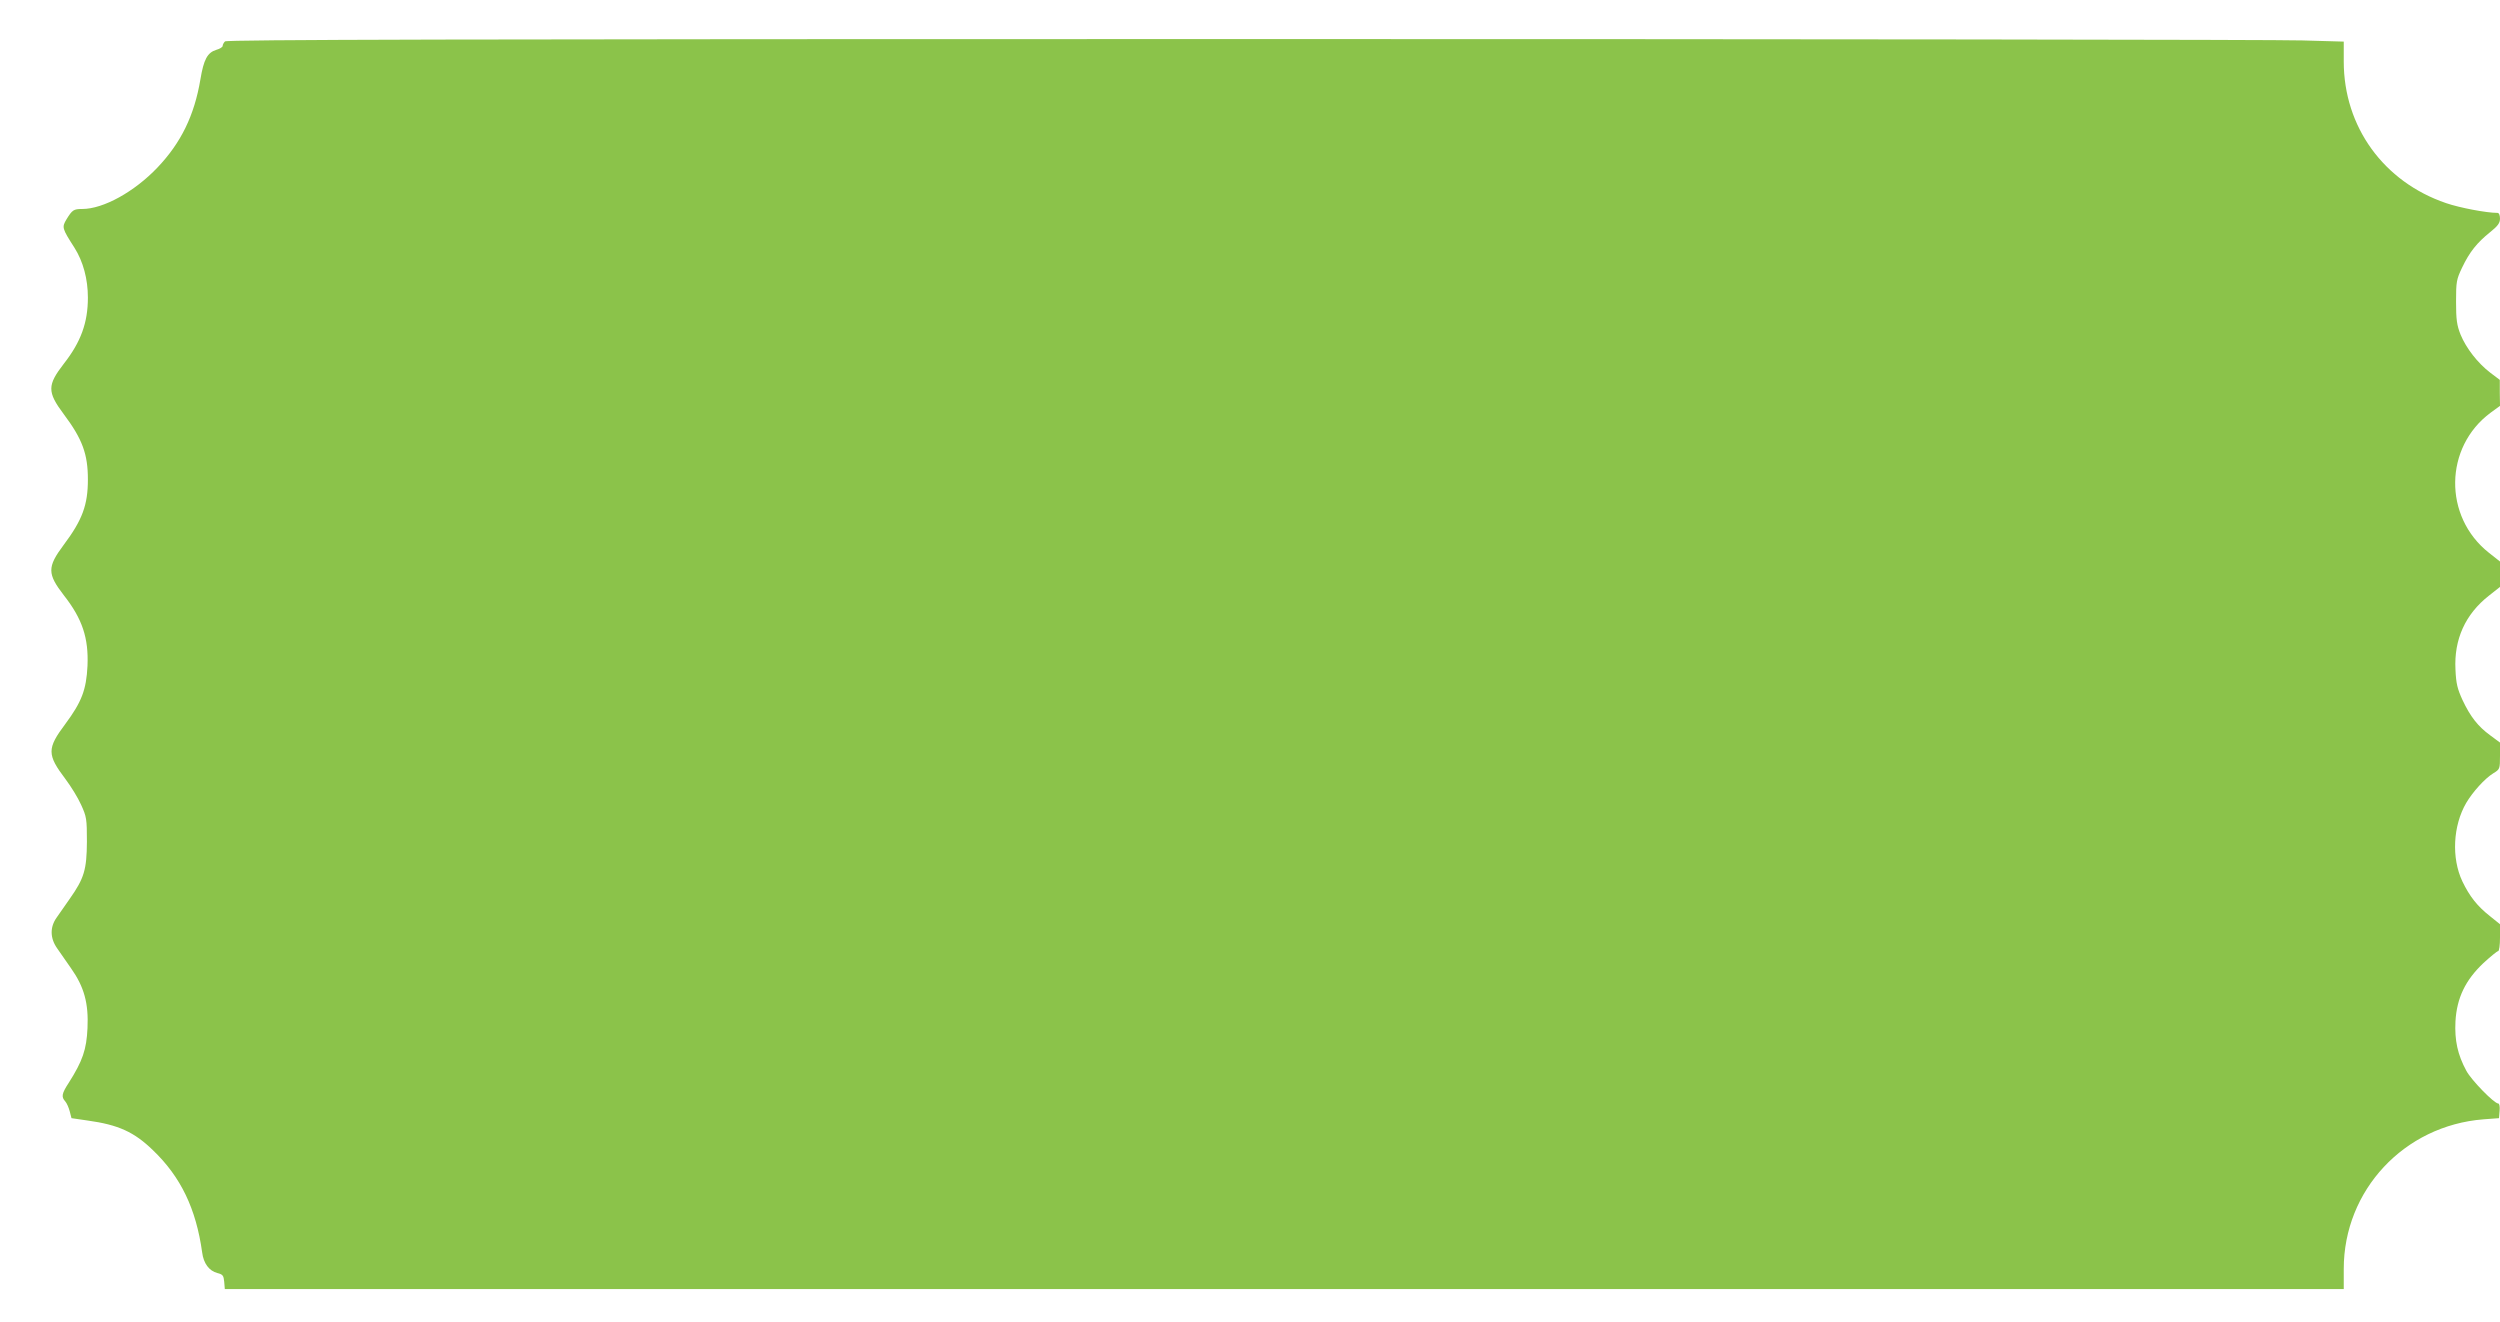 <?xml version="1.0" standalone="no"?>
<!DOCTYPE svg PUBLIC "-//W3C//DTD SVG 20010904//EN"
 "http://www.w3.org/TR/2001/REC-SVG-20010904/DTD/svg10.dtd">
<svg version="1.0" xmlns="http://www.w3.org/2000/svg"
 width="1280pt" height="677pt" viewBox="0 0 1280 677"
 preserveAspectRatio="xMidYMid meet">
<g transform="translate(0,677) scale(0.1,-0.1)"
fill="#8bc34a" stroke="none">
<path d="M1152 6558 c-7 -7 -12 -17 -12 -23 0 -6 -14 -15 -32 -20 -46 -14 -65
-49 -82 -152 -31 -184 -99 -324 -220 -451 -118 -124 -277 -212 -385 -212 -44
0 -51 -5 -80 -52 -25 -42 -24 -46 40 -146 45 -71 69 -161 69 -256 0 -128 -36
-227 -123 -338 -85 -110 -86 -144 -1 -258 96 -128 124 -205 124 -335 0 -130
-28 -207 -124 -335 -85 -114 -84 -148 1 -258 95 -121 127 -219 121 -361 -6
-123 -30 -185 -113 -297 -95 -127 -95 -157 1 -284 27 -36 63 -94 79 -130 28
-61 30 -72 30 -190 -1 -143 -14 -187 -88 -292 -23 -33 -53 -76 -67 -96 -35
-49 -34 -106 3 -158 15 -21 47 -67 71 -102 67 -95 90 -179 84 -306 -5 -110
-25 -168 -96 -280 -36 -55 -39 -72 -18 -95 8 -9 18 -32 23 -51 l9 -35 82 -12
c159 -22 239 -59 335 -152 143 -137 221 -300 252 -523 7 -57 36 -95 78 -106
28 -7 32 -13 35 -45 l3 -37 5425 0 5424 0 0 103 c0 403 309 734 715 766 l80 6
3 38 c2 20 -1 37 -7 37 -21 0 -138 120 -163 167 -45 83 -61 156 -56 254 7 120
51 211 143 298 36 33 70 61 75 61 6 0 10 31 10 69 l0 69 -51 41 c-66 52 -105
102 -142 179 -56 119 -48 284 20 401 33 56 95 125 139 152 33 20 34 22 34 89
l0 68 -50 37 c-63 46 -102 96 -142 181 -26 57 -33 84 -36 156 -8 154 50 283
171 378 l57 45 0 65 0 65 -57 45 c-234 185 -229 541 9 717 l48 35 -1 66 0 67
-49 37 c-65 50 -123 125 -152 195 -19 48 -23 77 -23 168 0 103 2 114 31 175
38 80 77 128 143 181 40 32 51 47 51 70 0 17 -5 29 -13 29 -56 0 -193 26 -263
50 -320 109 -524 391 -524 725 l0 102 -212 6 c-116 4 -2554 7 -5418 7 -4036 0
-5209 -3 -5218 -12z"/>
</g>
</svg>

